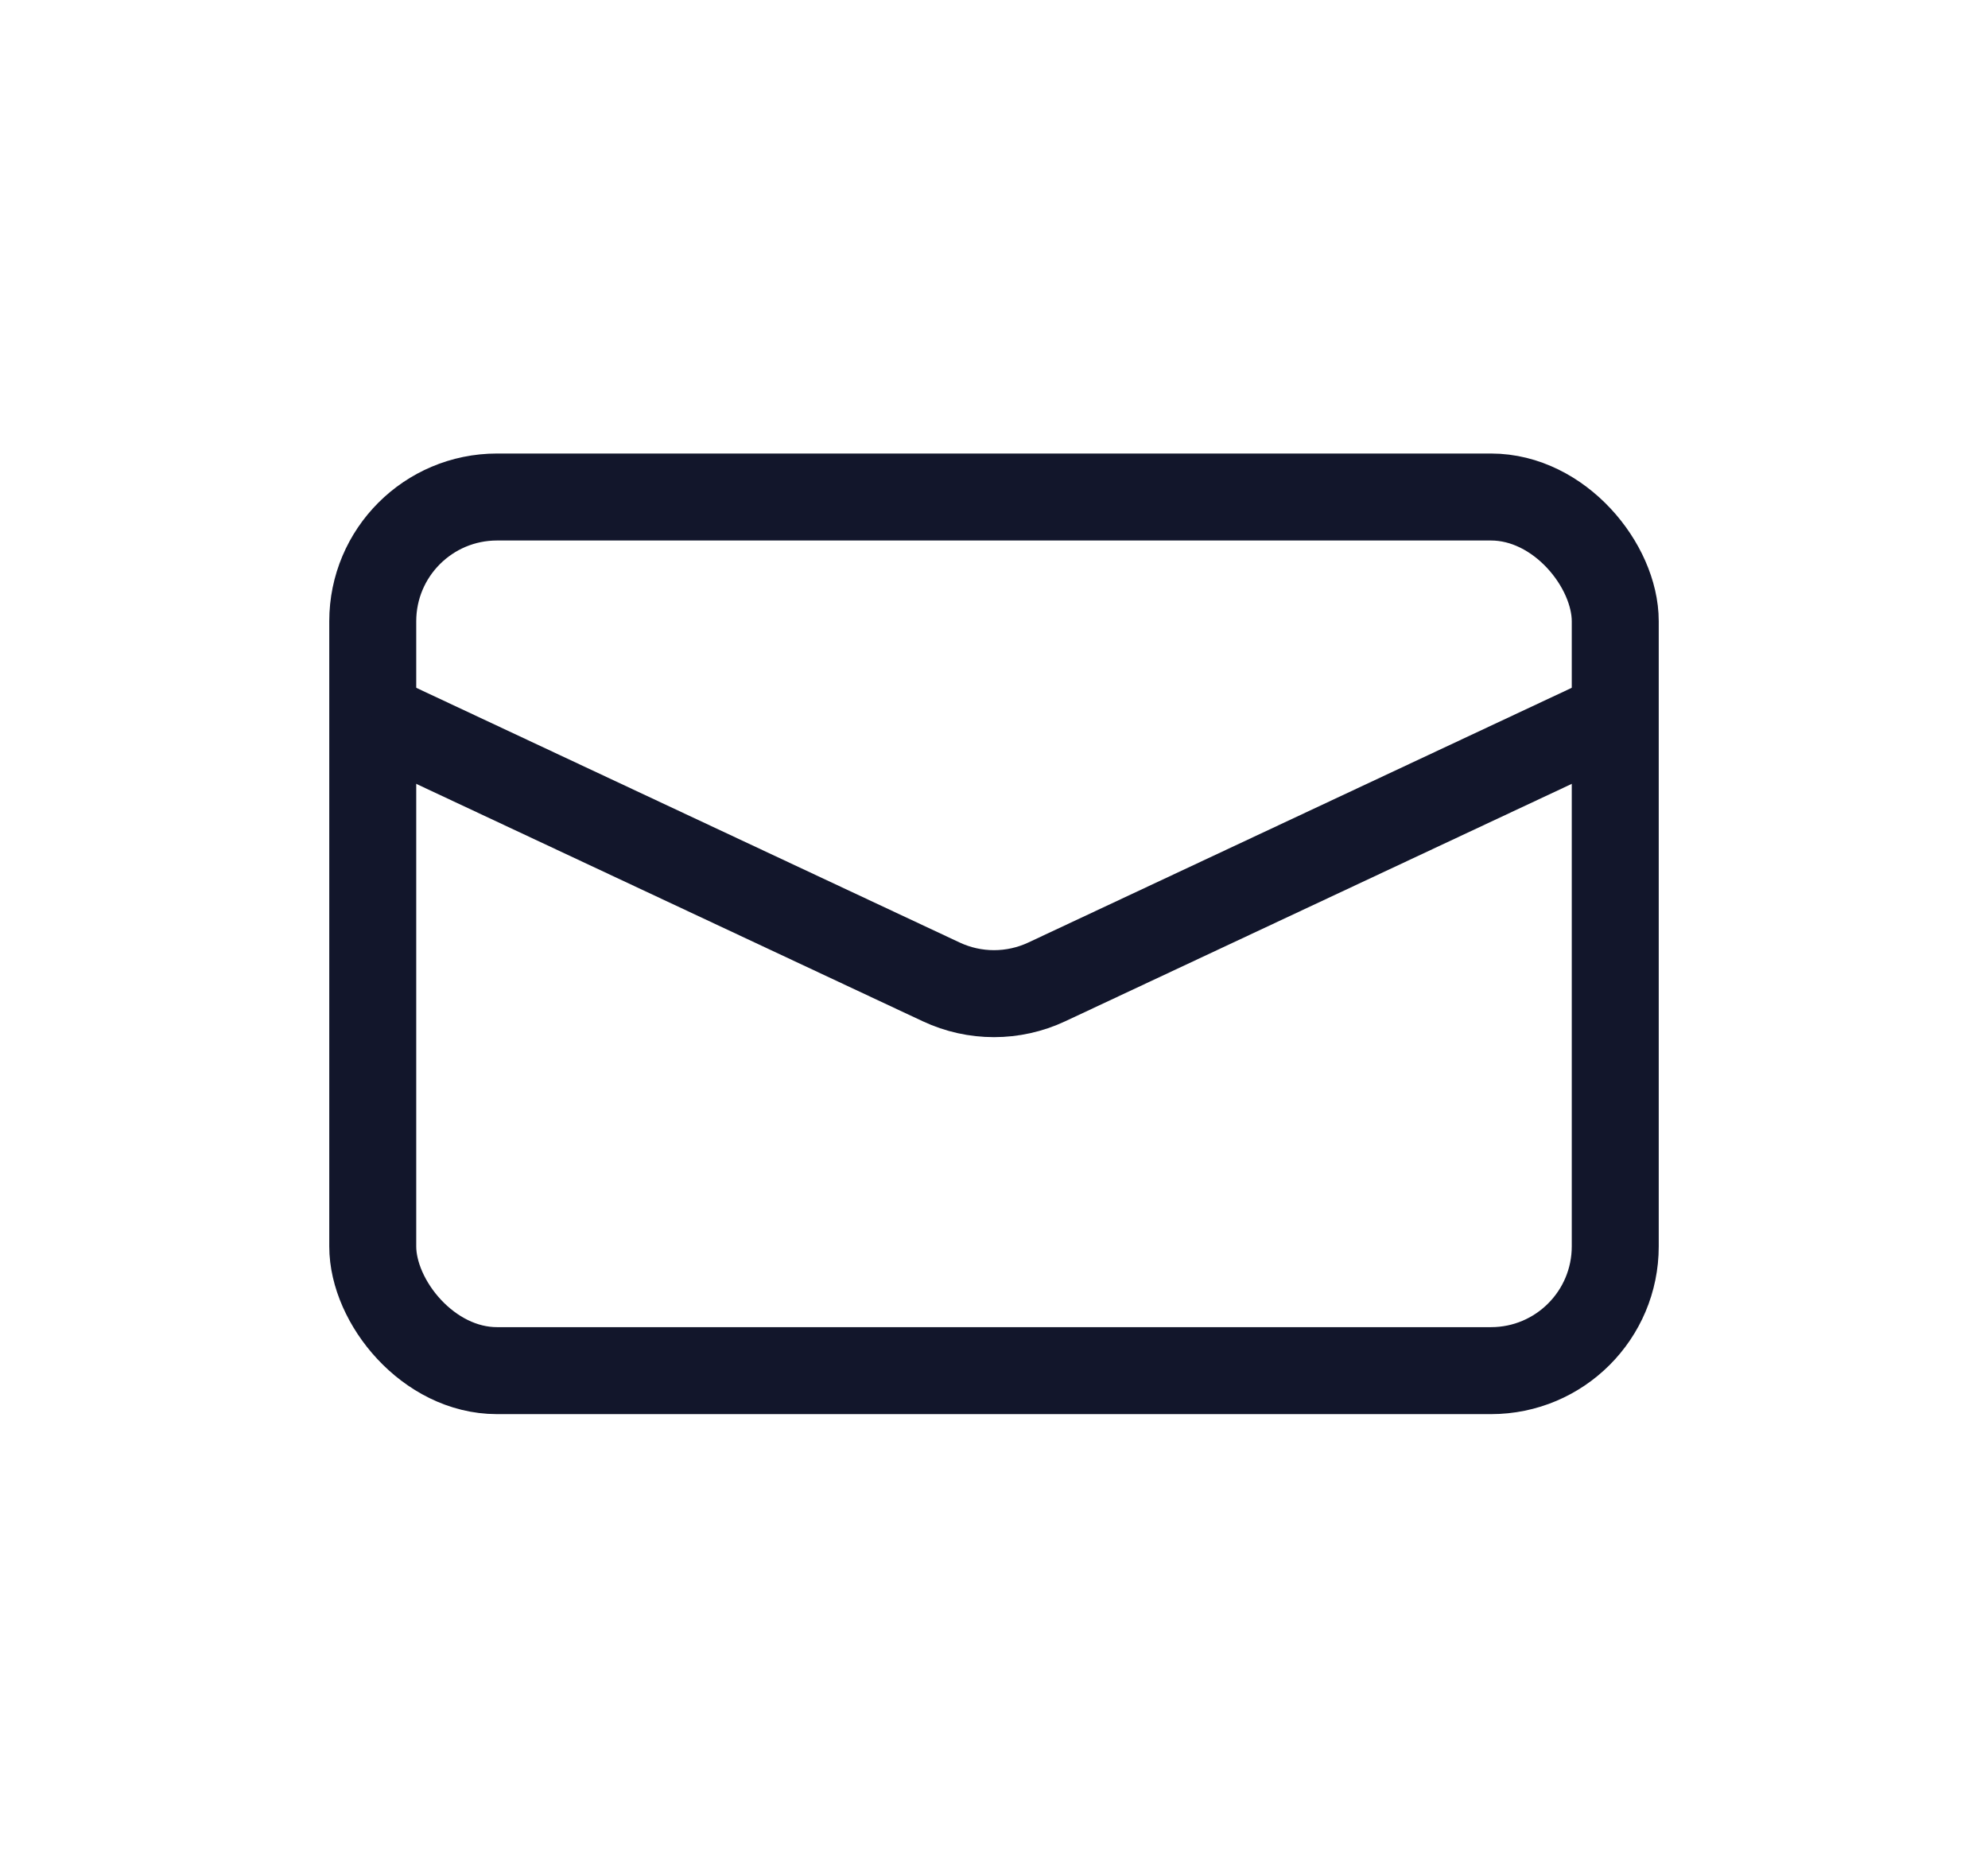 <?xml version="1.0" encoding="UTF-8"?> <svg xmlns="http://www.w3.org/2000/svg" width="32" height="30" viewBox="0 0 32 30" fill="none"> <rect x="6" y="8" width="20" height="14.062" rx="2" stroke="#12162B" stroke-width="1.4"></rect> <path d="M6 11.516L15.151 15.805C15.689 16.057 16.311 16.057 16.849 15.805L26 11.516" stroke="#12162B" stroke-width="1.4"></path> </svg> 